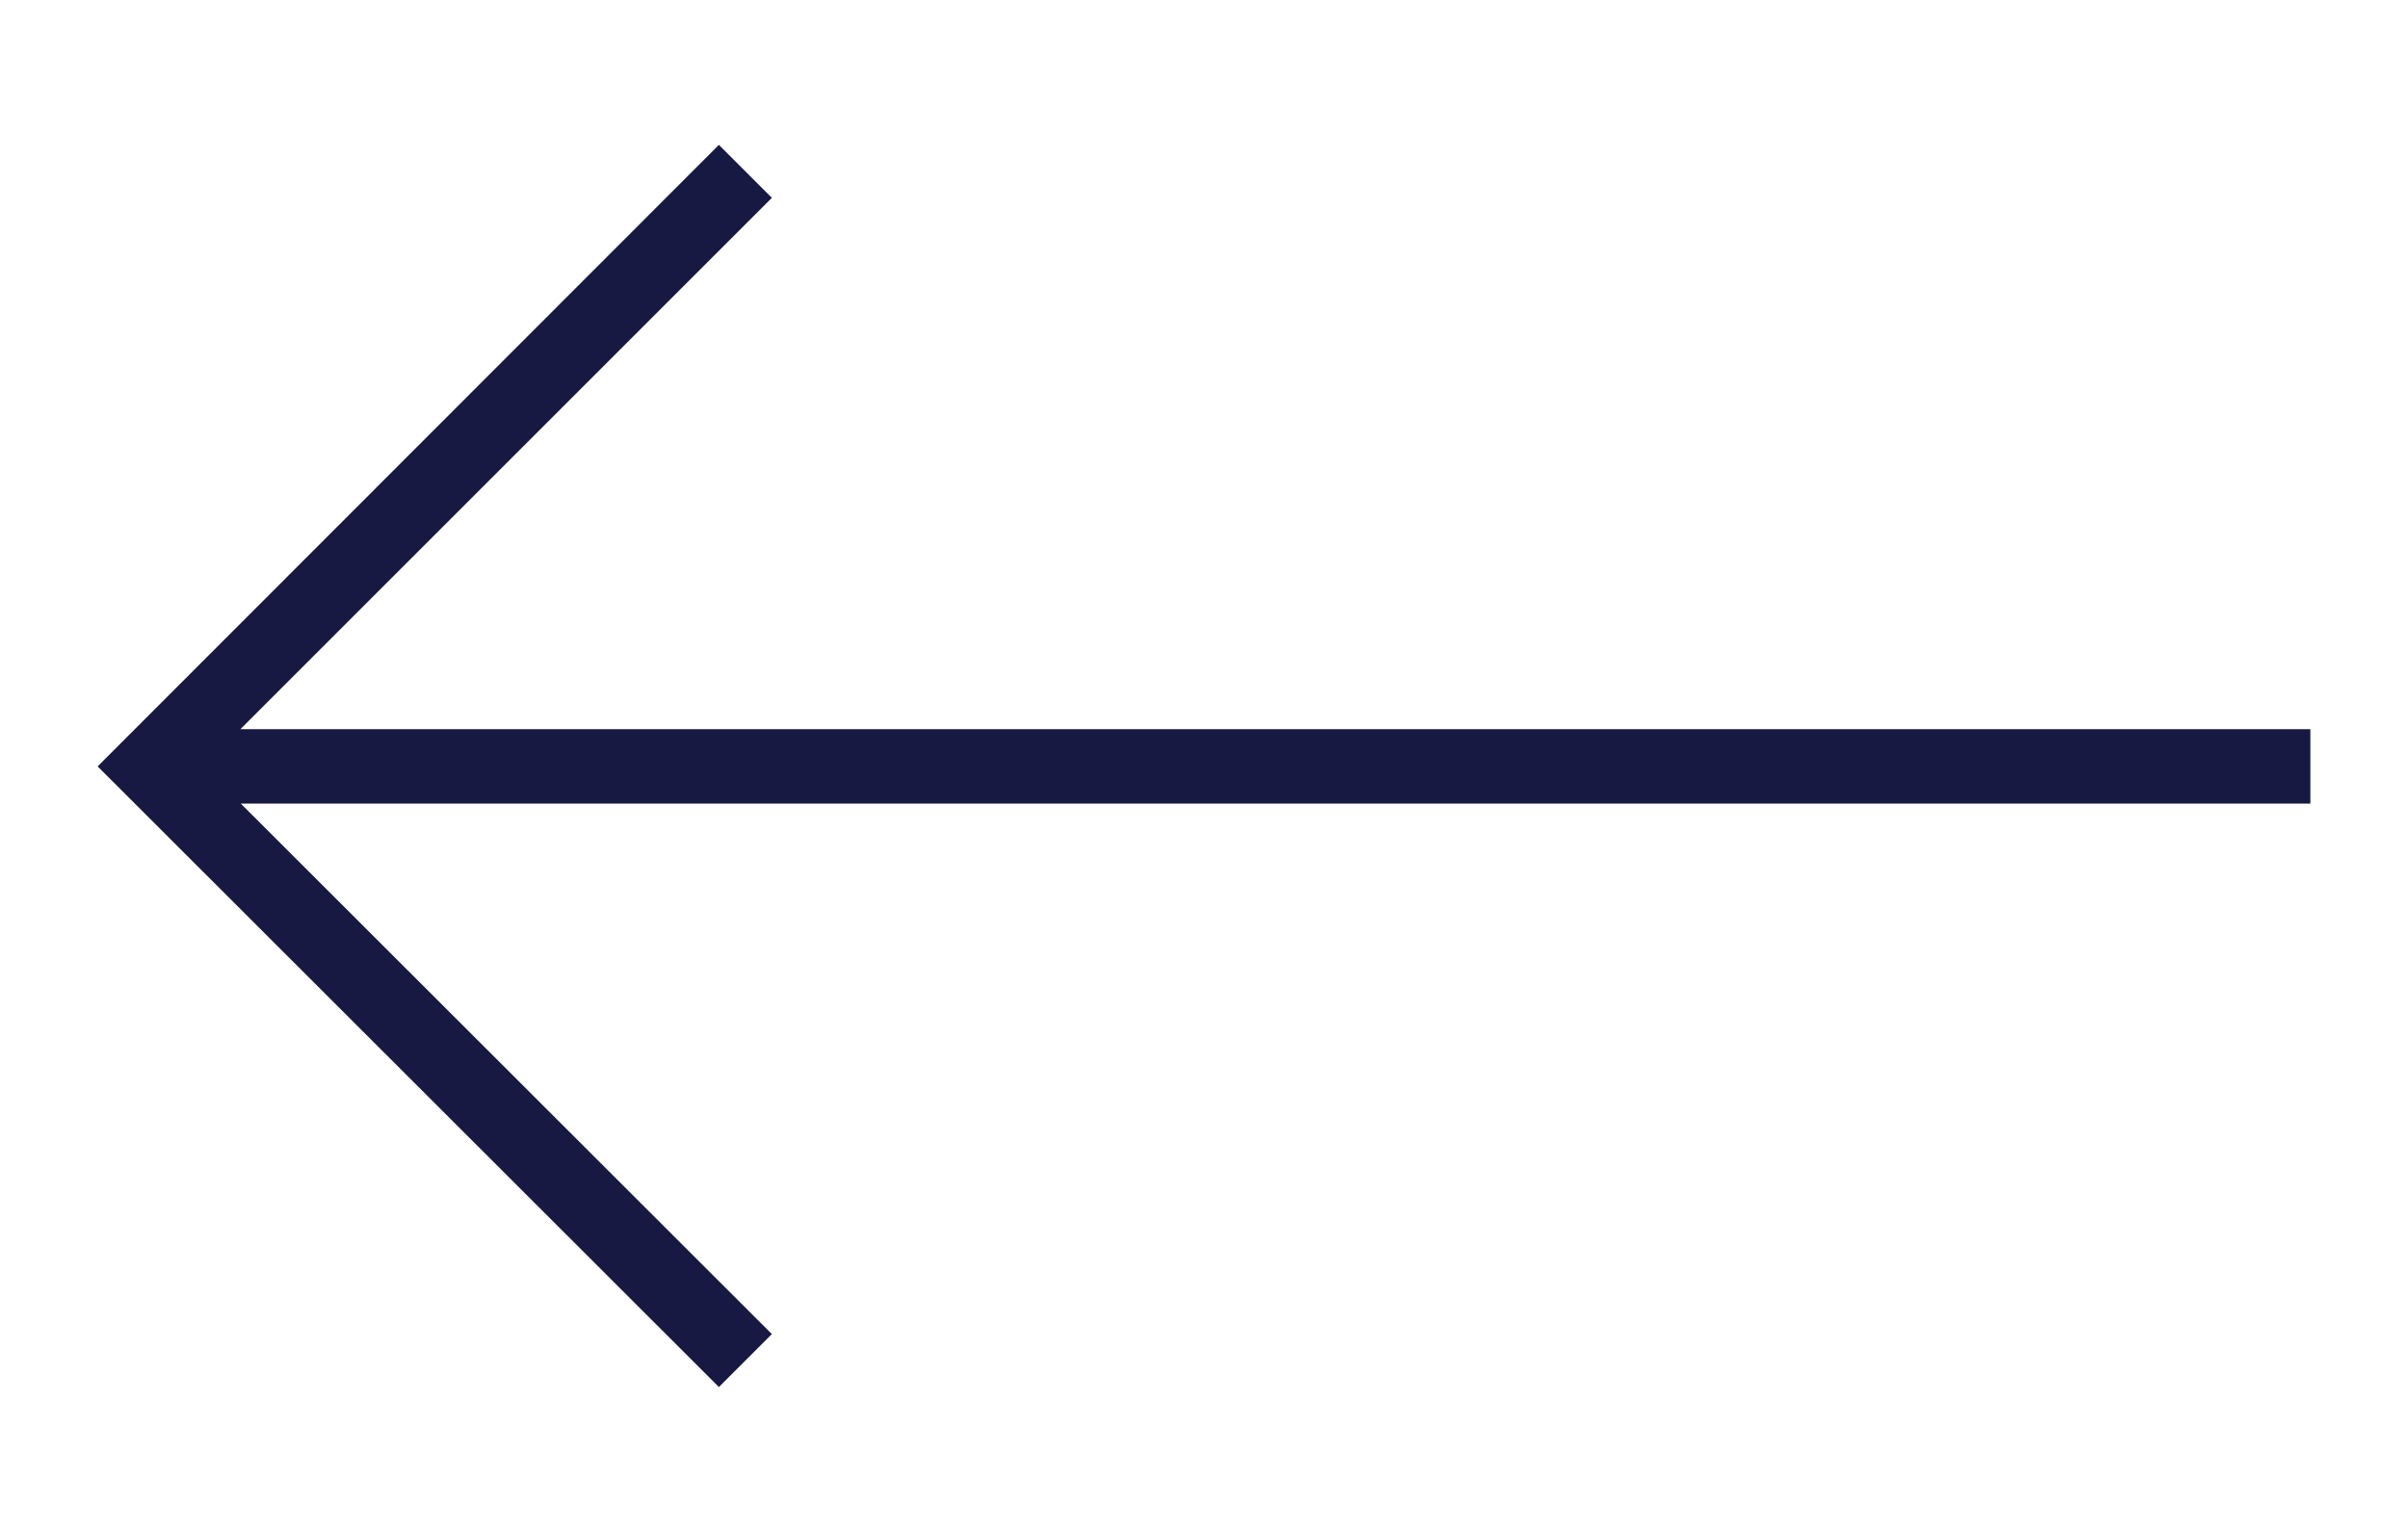 <svg id="Layer_1" data-name="Layer 1" xmlns="http://www.w3.org/2000/svg" viewBox="0 0 55 35">
    <defs>
        <style>
            .cls-1 {
                fill: #171942;
            }

        </style>
    </defs>
    <title>arrow-left</title>
    <polygon class="cls-1" points="2.23 17.51 16.42 3.31 17.63 4.52 5.49 16.66 52.77 16.66 52.77 18.36 5.5 18.36 17.63 30.48 16.42 31.69 2.23 17.51" />
</svg>

